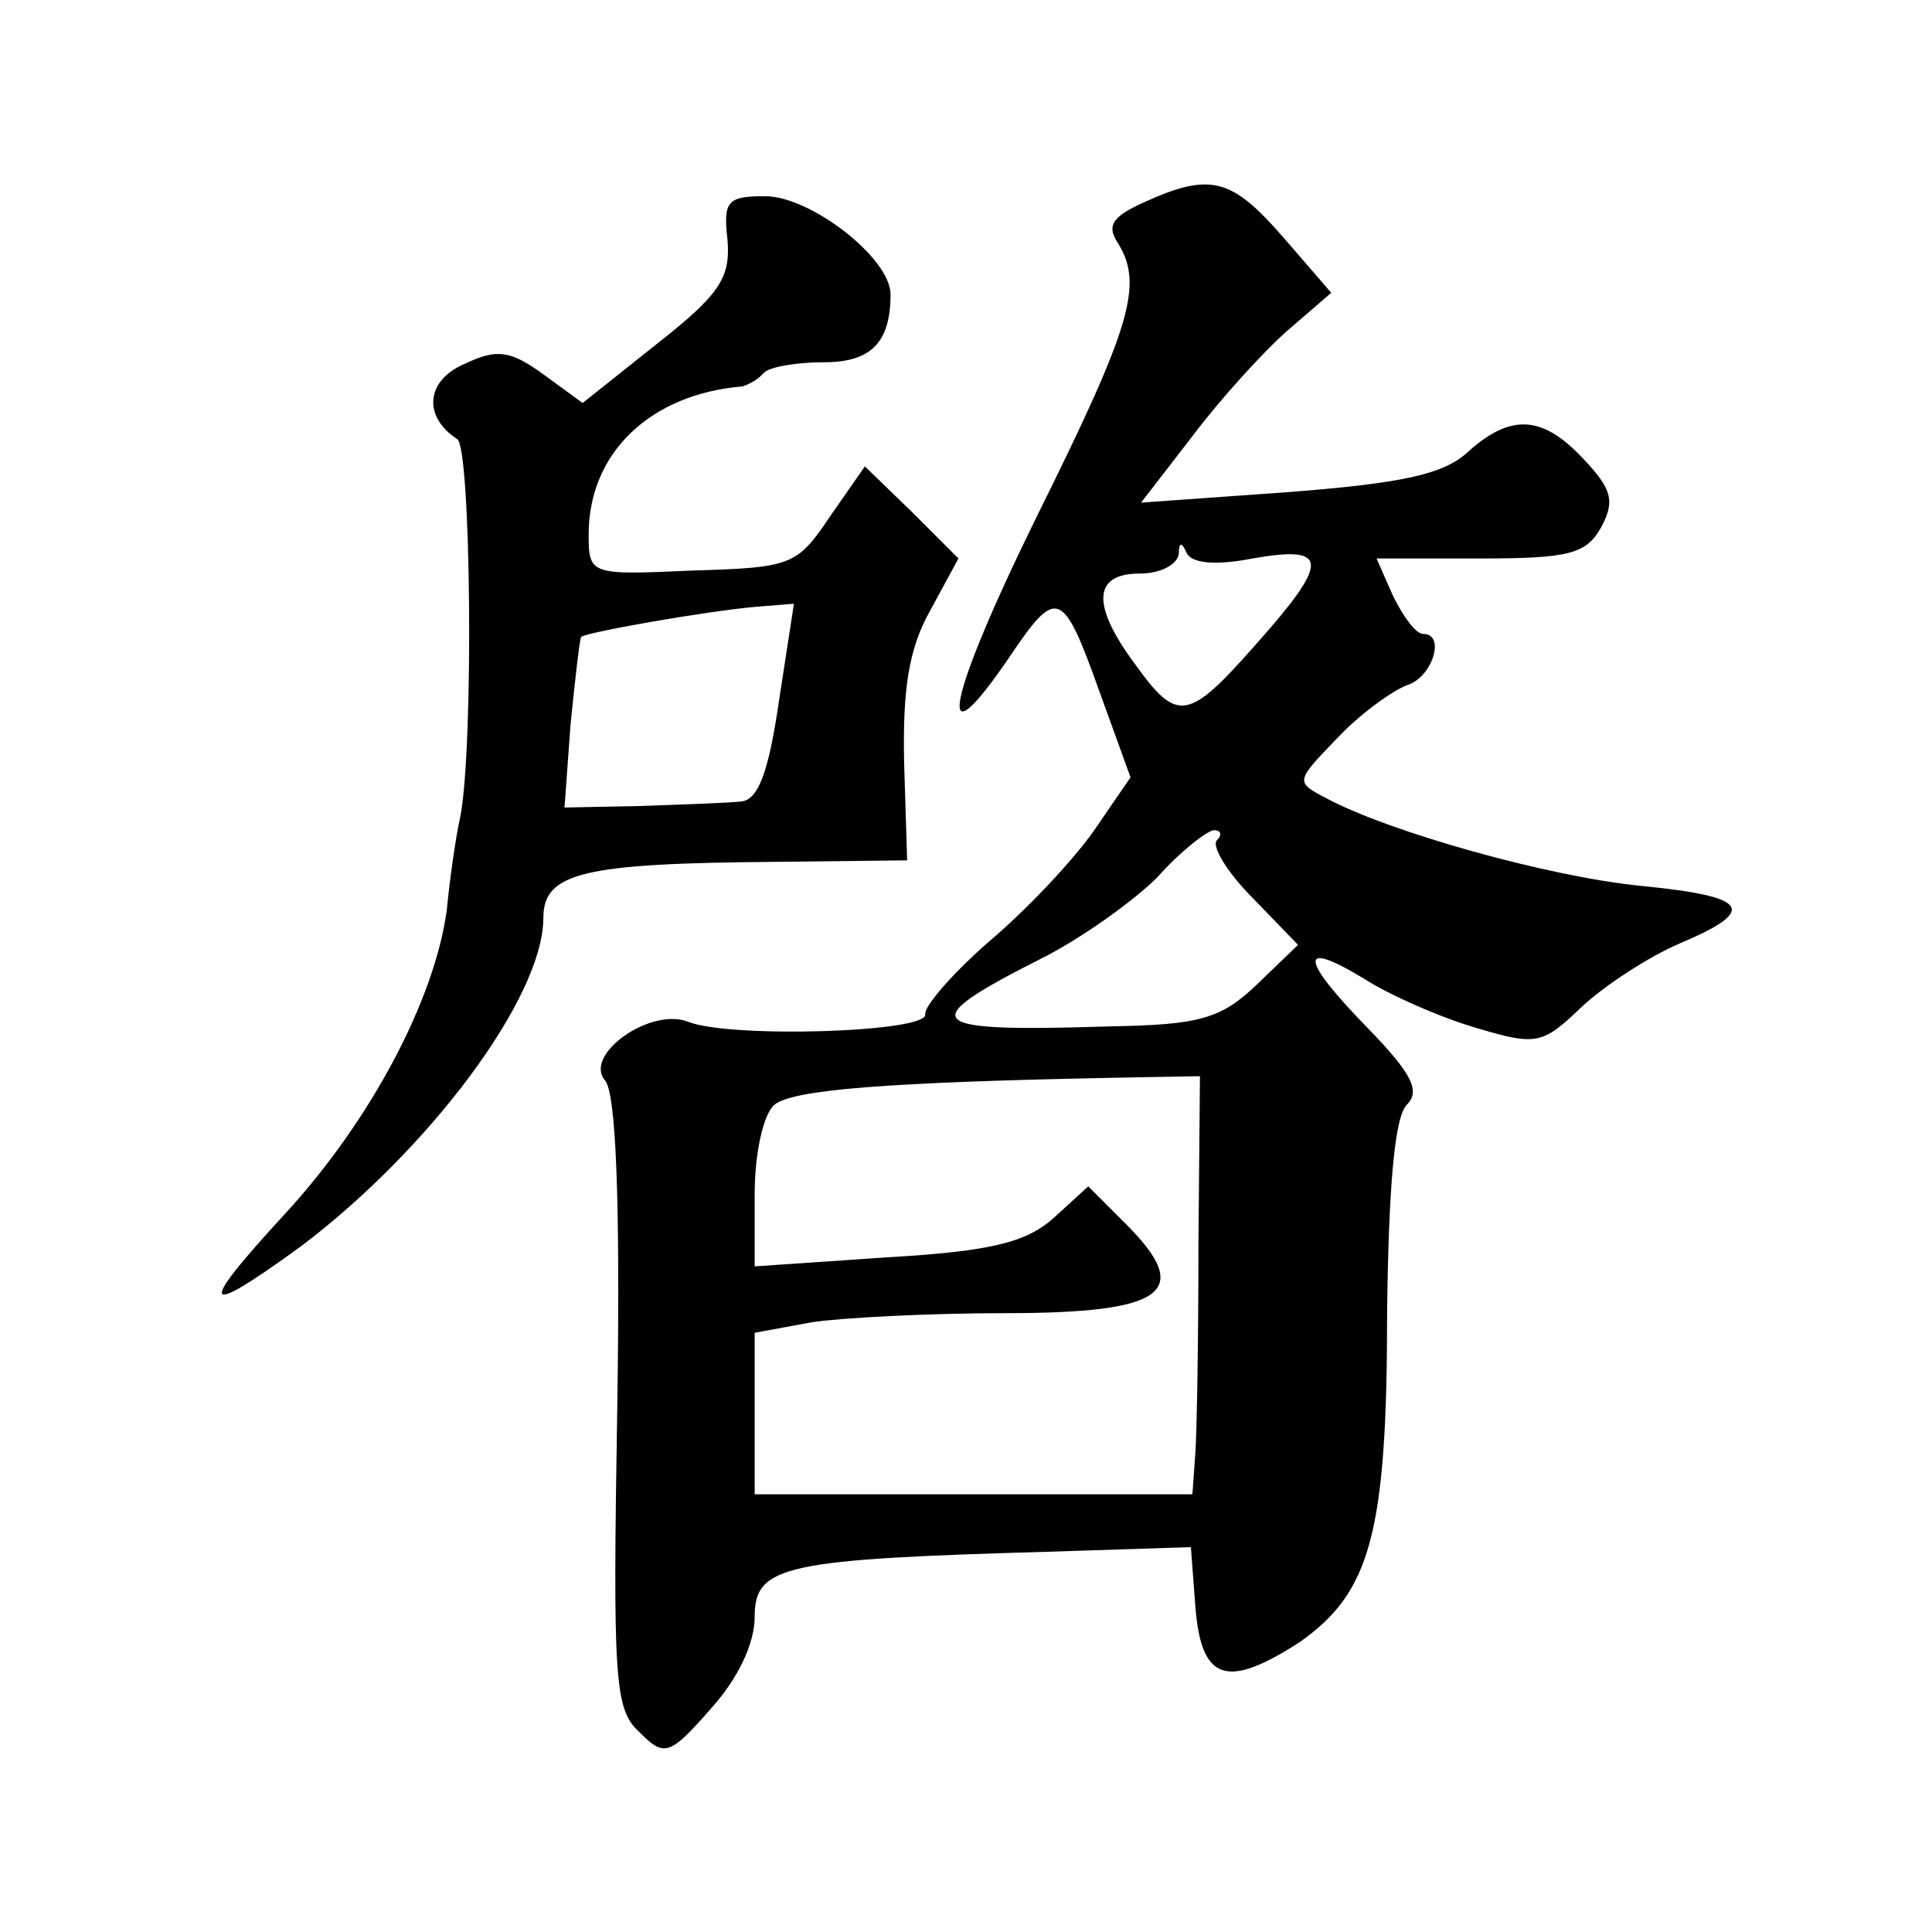<?xml version="1.0" standalone="no"?>
<!DOCTYPE svg PUBLIC "-//W3C//DTD SVG 20010904//EN"
 "http://www.w3.org/TR/2001/REC-SVG-20010904/DTD/svg10.dtd">
<svg version="1.0" xmlns="http://www.w3.org/2000/svg"
 width="128pt" height="128pt" viewBox="0 0 128 128"
 preserveAspectRatio="xMidYMid meet">
<g transform="translate(0,128) scale(0.1,-0.1)"
fill="#0" stroke="none">
<path d="M758 1146 c-20 -9 -25 -15 -18 -26 18 -28 10 -55 -53 -182 -60 -122 -69
-168 -18 -93 31 46 35 45 59 -22 l21 -58 -24 -35 c-14 -20 -45 -53 -70 -74 -24
-21 -43 -43 -42 -48 2 -12 -129 -16 -157 -5 -25 10 -70 -22 -55 -39 7 -9 10 -77
8 -214 -3 -181 -2 -202 14 -217 17 -17 20 -17 48 15 18 20 29 43 29 61 0 34 20
38 197 43 l92 3 3 -40 c4 -49 21 -54 69 -23 47 33 58 72 58 219 1 83 5 129 13 137
9 9 4 20 -25 50 -46 47 -47 60 -4 34 17 -11 51 -26 75 -33 40 -12 44 -11 70 14
15 14 44 33 65 42 52 22 46 31 -25 38 -62 6 -168 36 -209 58 -21 11 -21 11 7 40
15 16 36 31 46 35 17 5 26 34 11 34 -5 0 -13 11 -20 25 l-11 25 69 0 c59 0 70 3
80 21 9 17 7 25 -12 45 -27 29 -48 30 -76 5 -16 -15 -42 -21 -119 -27 l-98 -7 34
44 c18 24 47 56 63 70 l29 25 -32 37 c-34 39 -48 43 -92 23z m72 -236 c51 9 51
-2 2 -57 -45 -51 -52 -52 -80 -13 -29 39 -28 60 3 60 14 0 25 6 26 13 0 8 2 8 5
1 3 -7 18 -9 44 -4z m-24 -187 c-3 -4 7 -21 24 -38 l30 -31 -27 -26 c-24 -23 -38
-27 -98 -28 -124 -4 -130 2 -45 45 26 13 61 38 77 54 15 17 32 30 37 31 5 0 6 -3
2 -7z m-12 -267 c0 -61 -1 -123 -2 -138 l-2 -28 -145 0 -145 0 0 54 0 53 38 7 c20
3 78 6 128 6 106 0 125 14 80 59 l-25 25 -23 -21 c-18 -16 -41 -22 -110 -26 l-88
-6 0 48 c0 28 6 53 13 59 12 10 73 15 227 18 l55 1 -1 -111z M482 1121 c2 -25 -5
-36 -47 -69 l-49 -39 -26 19 c-22 16 -31 17 -52 7 -26 -11 -28 -35 -5 -50 9 -6
11 -202 2 -250 -3 -13 -7 -41 -9 -62 -8 -59 -50 -139 -107 -201 -59 -64 -56 -70
10 -22 85 64 161 165 161 218 0 30 27 36 153 37 l88 1 -2 65 c-1 48 3 75 17 100
l19 35 -31 31 -31 30 -23 -33 c-22 -33 -26 -34 -91 -36 -68 -3 -69 -3 -69 24 0
54 41 93 102 98 3 1 10 4 14 9 4 4 22 7 40 7 31 0 44 13 44 45 0 24 -53 65 -83
65 -25 0 -28 -3 -25 -29z m34 -306 c-7 -48 -14 -65 -25 -66 -9 -1 -39 -2 -67 -3
l-50 -1 4 55 c3 30 6 56 7 58 3 3 82 17 116 20 l25 2 -10 -65z"/>
</g>
</svg>
